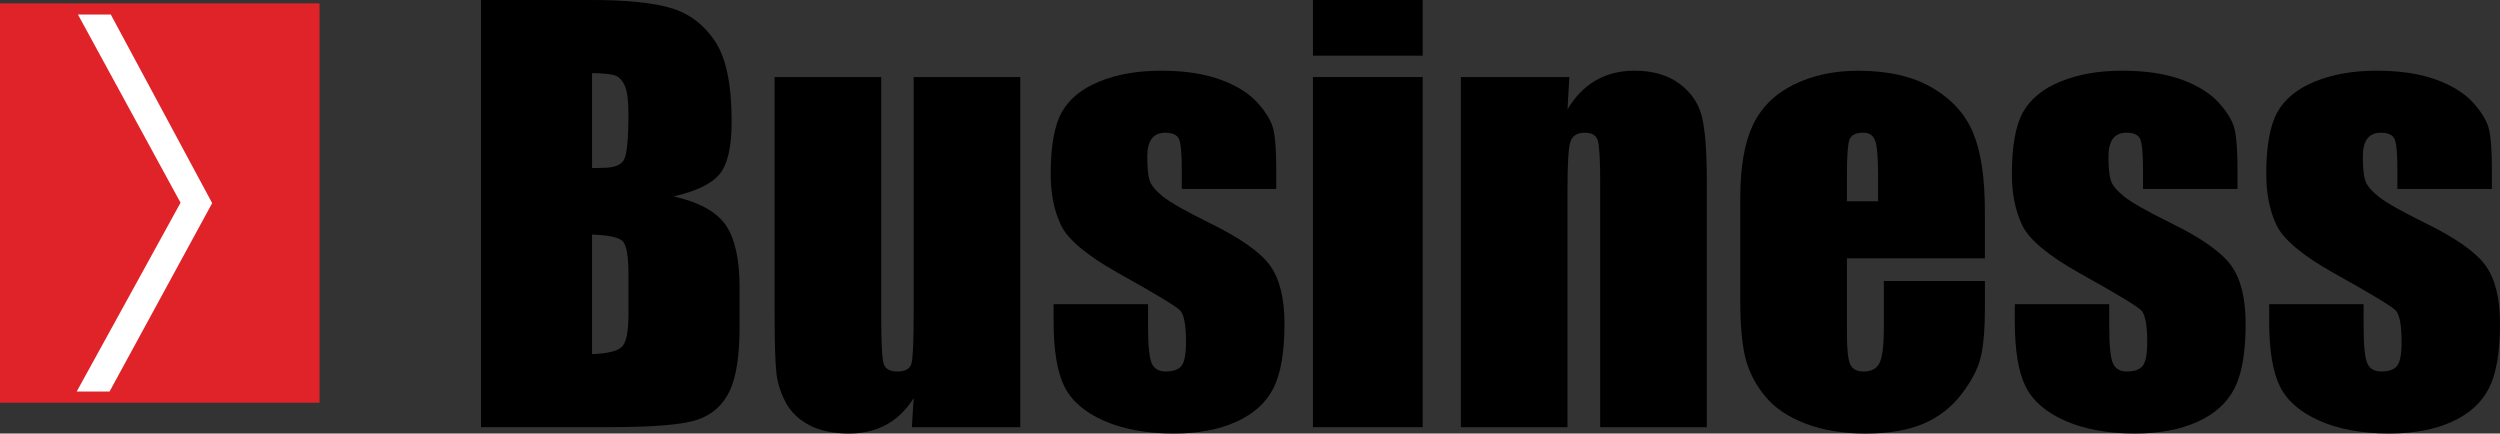 <?xml version="1.0" encoding="UTF-8"?><svg id="b" xmlns="http://www.w3.org/2000/svg" width="83.274" height="14.44" viewBox="0 0 83.274 14.44"><rect x="0" y="0" width="83.274" height="14.44" fill="#333333" stroke="none"/><defs><style>.d{fill:#e02229;}.d,.e,.f{stroke-width:0px;}.f{fill:#fff;}</style></defs><g id="c"><path class="e" d="m16.021,0h3.691c1.166,0,2.049.091,2.65.272s1.085.549,1.455,1.102.554,1.445.554,2.674c0,.832-.13,1.411-.391,1.739s-.775.58-1.542.755c.855.193,1.436.515,1.74.963.305.449.457,1.136.457,2.062v1.319c0,.961-.11,1.674-.33,2.137-.22.463-.57.78-1.05.95s-1.465.255-2.953.255h-4.28V0Zm3.7,2.435v3.164c.158-.006.281-.009.369-.009.363,0,.595-.089.694-.268s.149-.69.149-1.534c0-.445-.041-.757-.123-.936s-.189-.292-.321-.338-.388-.073-.769-.079Zm0,5.379v3.981c.521-.018.854-.1.998-.246s.215-.507.215-1.081v-1.327c0-.609-.064-.979-.193-1.107s-.469-.202-1.02-.22Z"/><path class="e" d="m33.985,2.566v11.663h-3.612l.062-.969c-.246.393-.549.688-.91.885s-.775.295-1.244.295c-.533,0-.976-.094-1.327-.281s-.611-.437-.778-.747-.271-.634-.312-.971-.062-1.006-.062-2.008V2.566h3.551v7.937c0,.908.028,1.447.083,1.617s.207.255.453.255c.264,0,.42-.088.47-.264s.075-.741.075-1.696V2.566h3.551Z"/><path class="e" d="m42.511,6.293h-3.146v-.633c0-.539-.031-.88-.092-1.024s-.215-.215-.461-.215c-.199,0-.349.066-.448.198s-.149.33-.149.593c0,.357.025.62.075.787s.199.35.448.549.76.489,1.534.87c1.031.504,1.708.979,2.03,1.424s.483,1.093.483,1.942c0,.949-.123,1.666-.369,2.149s-.658.855-1.235,1.116-1.273.391-2.087.391c-.902,0-1.674-.141-2.316-.422s-1.083-.662-1.323-1.143-.36-1.207-.36-2.18v-.562h3.146v.738c0,.627.04,1.034.119,1.222s.236.281.47.281c.252,0,.428-.063.527-.189s.149-.391.149-.795c0-.557-.064-.905-.193-1.046-.135-.141-.823-.557-2.065-1.248-1.043-.586-1.679-1.118-1.907-1.595s-.343-1.044-.343-1.701c0-.932.123-1.619.369-2.061s.664-.784,1.252-1.024,1.273-.36,2.052-.36c.773,0,1.431.098,1.973.294s.958.456,1.248.778.466.621.527.896.092.706.092,1.292v.677Z"/><path class="e" d="m47.389,0v1.854h-3.656V0h3.656Zm0,2.566v11.663h-3.656V2.566h3.656Z"/><path class="e" d="m52.275,2.566l-.062,1.074c.258-.428.573-.75.945-.964s.801-.321,1.287-.321c.609,0,1.107.144,1.494.431s.636.649.747,1.085.167,1.165.167,2.184v8.174h-3.551V6.152c0-.803-.026-1.292-.079-1.468s-.199-.264-.439-.264c-.252,0-.41.101-.475.303s-.097.743-.097,1.622v7.884h-3.551V2.566h3.612Z"/><path class="e" d="m66.118,8.604h-4.597v2.522c0,.527.038.867.114,1.02s.223.229.439.229c.27,0,.45-.101.541-.303s.136-.593.136-1.173v-1.538h3.366v.861c0,.721-.045,1.274-.136,1.661s-.304.8-.638,1.239-.757.769-1.27.989-1.156.33-1.93.33c-.75,0-1.412-.108-1.986-.325s-1.021-.514-1.34-.892-.541-.794-.664-1.248-.185-1.115-.185-1.982v-3.401c0-1.02.138-1.824.413-2.413s.727-1.04,1.354-1.354,1.348-.47,2.162-.47c.996,0,1.818.189,2.466.567s1.102.879,1.362,1.503.391,1.501.391,2.632v1.547Zm-3.56-1.898v-.853c0-.604-.032-.993-.097-1.169s-.196-.264-.396-.264c-.246,0-.398.075-.457.224s-.088.552-.088,1.208v.853h1.037Z"/><path class="e" d="m74.529,6.293h-3.146v-.633c0-.539-.03-.88-.092-1.024s-.216-.215-.462-.215c-.199,0-.349.066-.448.198s-.149.33-.149.593c0,.357.025.62.075.787s.199.35.448.549.76.489,1.533.87c1.031.504,1.708.979,2.03,1.424s.483,1.093.483,1.942c0,.949-.123,1.666-.369,2.149s-.657.855-1.234,1.116-1.273.391-2.088.391c-.902,0-1.674-.141-2.315-.422s-1.083-.662-1.323-1.143-.36-1.207-.36-2.18v-.562h3.146v.738c0,.627.04,1.034.119,1.222s.235.281.47.281c.252,0,.428-.063.527-.189s.149-.391.149-.795c0-.557-.064-.905-.193-1.046-.135-.141-.823-.557-2.065-1.248-1.043-.586-1.679-1.118-1.907-1.595s-.343-1.044-.343-1.701c0-.932.123-1.619.369-2.061s.664-.784,1.253-1.024,1.272-.36,2.052-.36c.773,0,1.432.098,1.974.294s.958.456,1.248.778.466.621.527.896.092.706.092,1.292v.677Z"/><path class="e" d="m83.002,6.293h-3.146v-.633c0-.539-.03-.88-.092-1.024s-.216-.215-.462-.215c-.199,0-.349.066-.448.198s-.149.33-.149.593c0,.357.025.62.075.787s.199.35.448.549.76.489,1.533.87c1.031.504,1.708.979,2.03,1.424s.483,1.093.483,1.942c0,.949-.123,1.666-.369,2.149s-.657.855-1.234,1.116c-.577.261-1.273.391-2.088.391-.902,0-1.674-.141-2.315-.422s-1.083-.662-1.323-1.143-.36-1.207-.36-2.18v-.562h3.146v.738c0,.627.04,1.034.119,1.222s.235.281.47.281c.252,0,.428-.063.527-.189s.149-.391.149-.795c0-.557-.064-.905-.193-1.046-.135-.141-.823-.557-2.065-1.248-1.043-.586-1.679-1.118-1.907-1.595s-.343-1.044-.343-1.701c0-.932.123-1.619.369-2.061s.664-.784,1.253-1.024,1.272-.36,2.052-.36c.773,0,1.432.098,1.974.294s.958.456,1.248.778.466.621.527.896.092.706.092,1.292v.677Z"/><rect class="d" y=".112" width="10.643" height="13.303"/><path class="f" d="m7.067,6.767l-3.418,6.275h-1.094l3.459-6.289L2.597.485h1.094l3.377,6.282Z"/></g></svg>